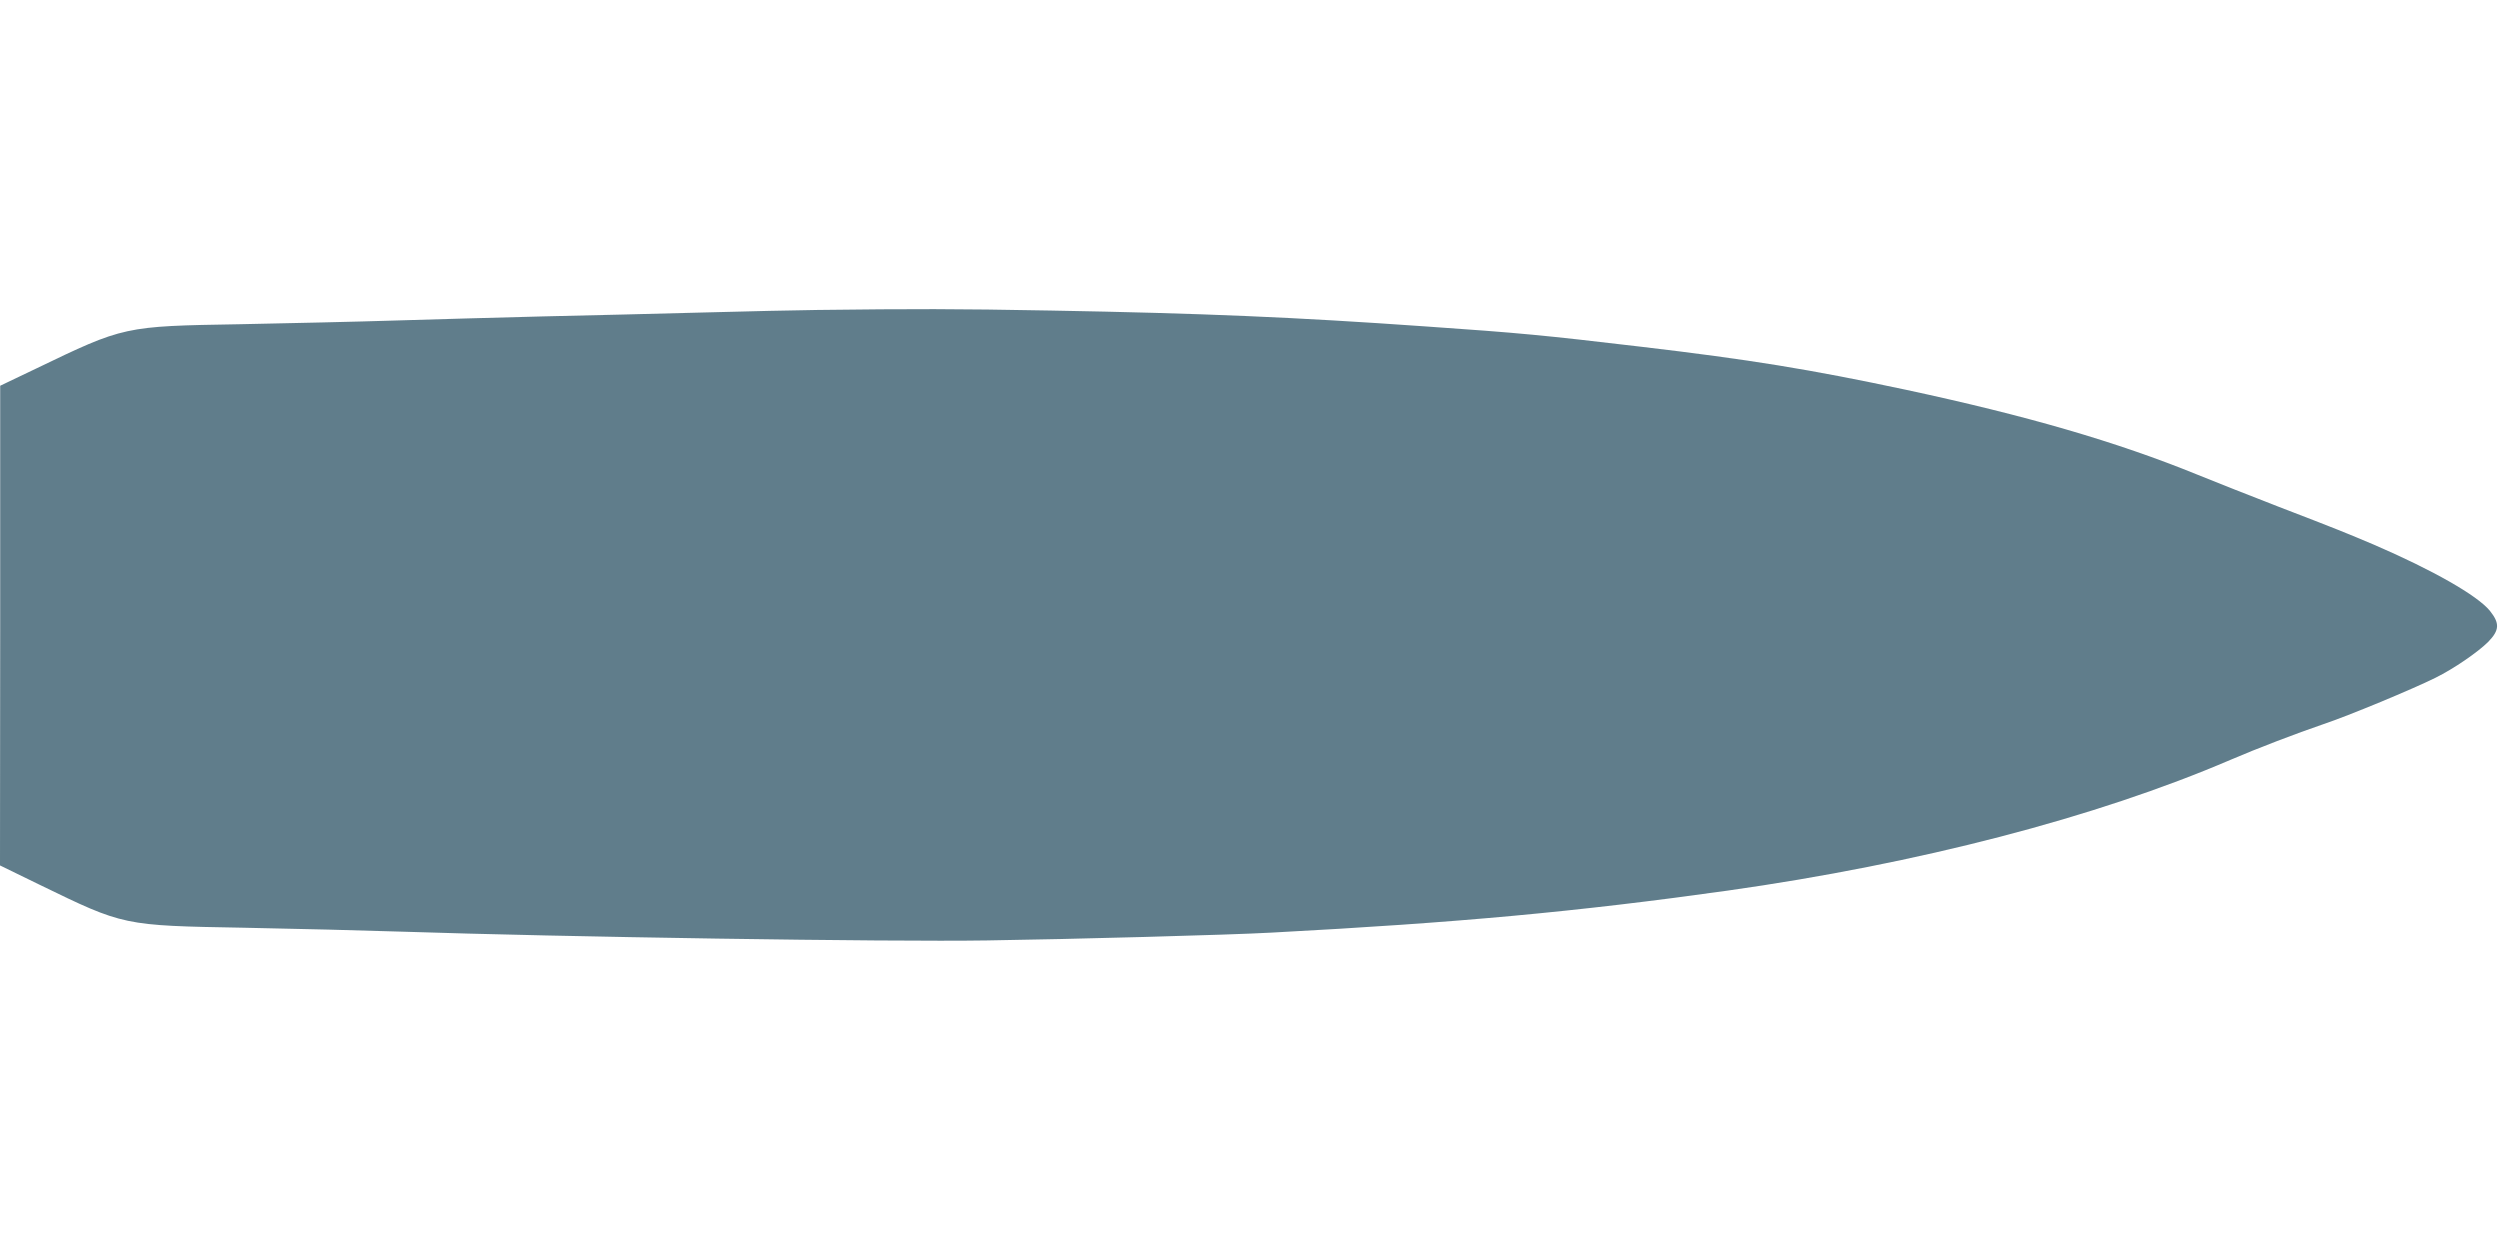<?xml version="1.0" standalone="no"?>
<!DOCTYPE svg PUBLIC "-//W3C//DTD SVG 20010904//EN"
 "http://www.w3.org/TR/2001/REC-SVG-20010904/DTD/svg10.dtd">
<svg version="1.0" xmlns="http://www.w3.org/2000/svg"
 width="1280pt" height="640pt" viewBox="0 0 1280 640"
 preserveAspectRatio="xMidYMid meet">
<g transform="translate(0,640) scale(0.1,-0.1)"
fill="#607d8b" stroke="none">
<path d="M4185 4813 c-99 -1 -362 -7 -585 -13 -223 -6 -592 -15 -820 -20 -228
-6 -568 -15 -755 -21 -187 -6 -545 -14 -795 -19 -597 -10 -594 -10 -1047 -228
l-182 -87 0 -1228 -1 -1228 203 -99 c432 -210 426 -209 1047 -220 261 -5 624
-14 805 -20 814 -27 2491 -53 3000 -45 416 6 1240 28 1455 40 960 51 1564 107
2335 215 977 138 1886 374 2576 670 135 58 339 136 474 182 129 43 461 181
575 238 95 47 218 132 270 184 58 60 59 95 8 159 -65 79 -292 208 -593 338
-142 60 -185 78 -495 197 -129 50 -314 123 -410 162 -415 169 -875 302 -1490
434 -493 105 -800 155 -1360 221 -500 59 -613 70 -1105 104 -667 47 -1135 67
-1915 81 -492 9 -700 9 -1195 3z"/>
</g>
</svg>
